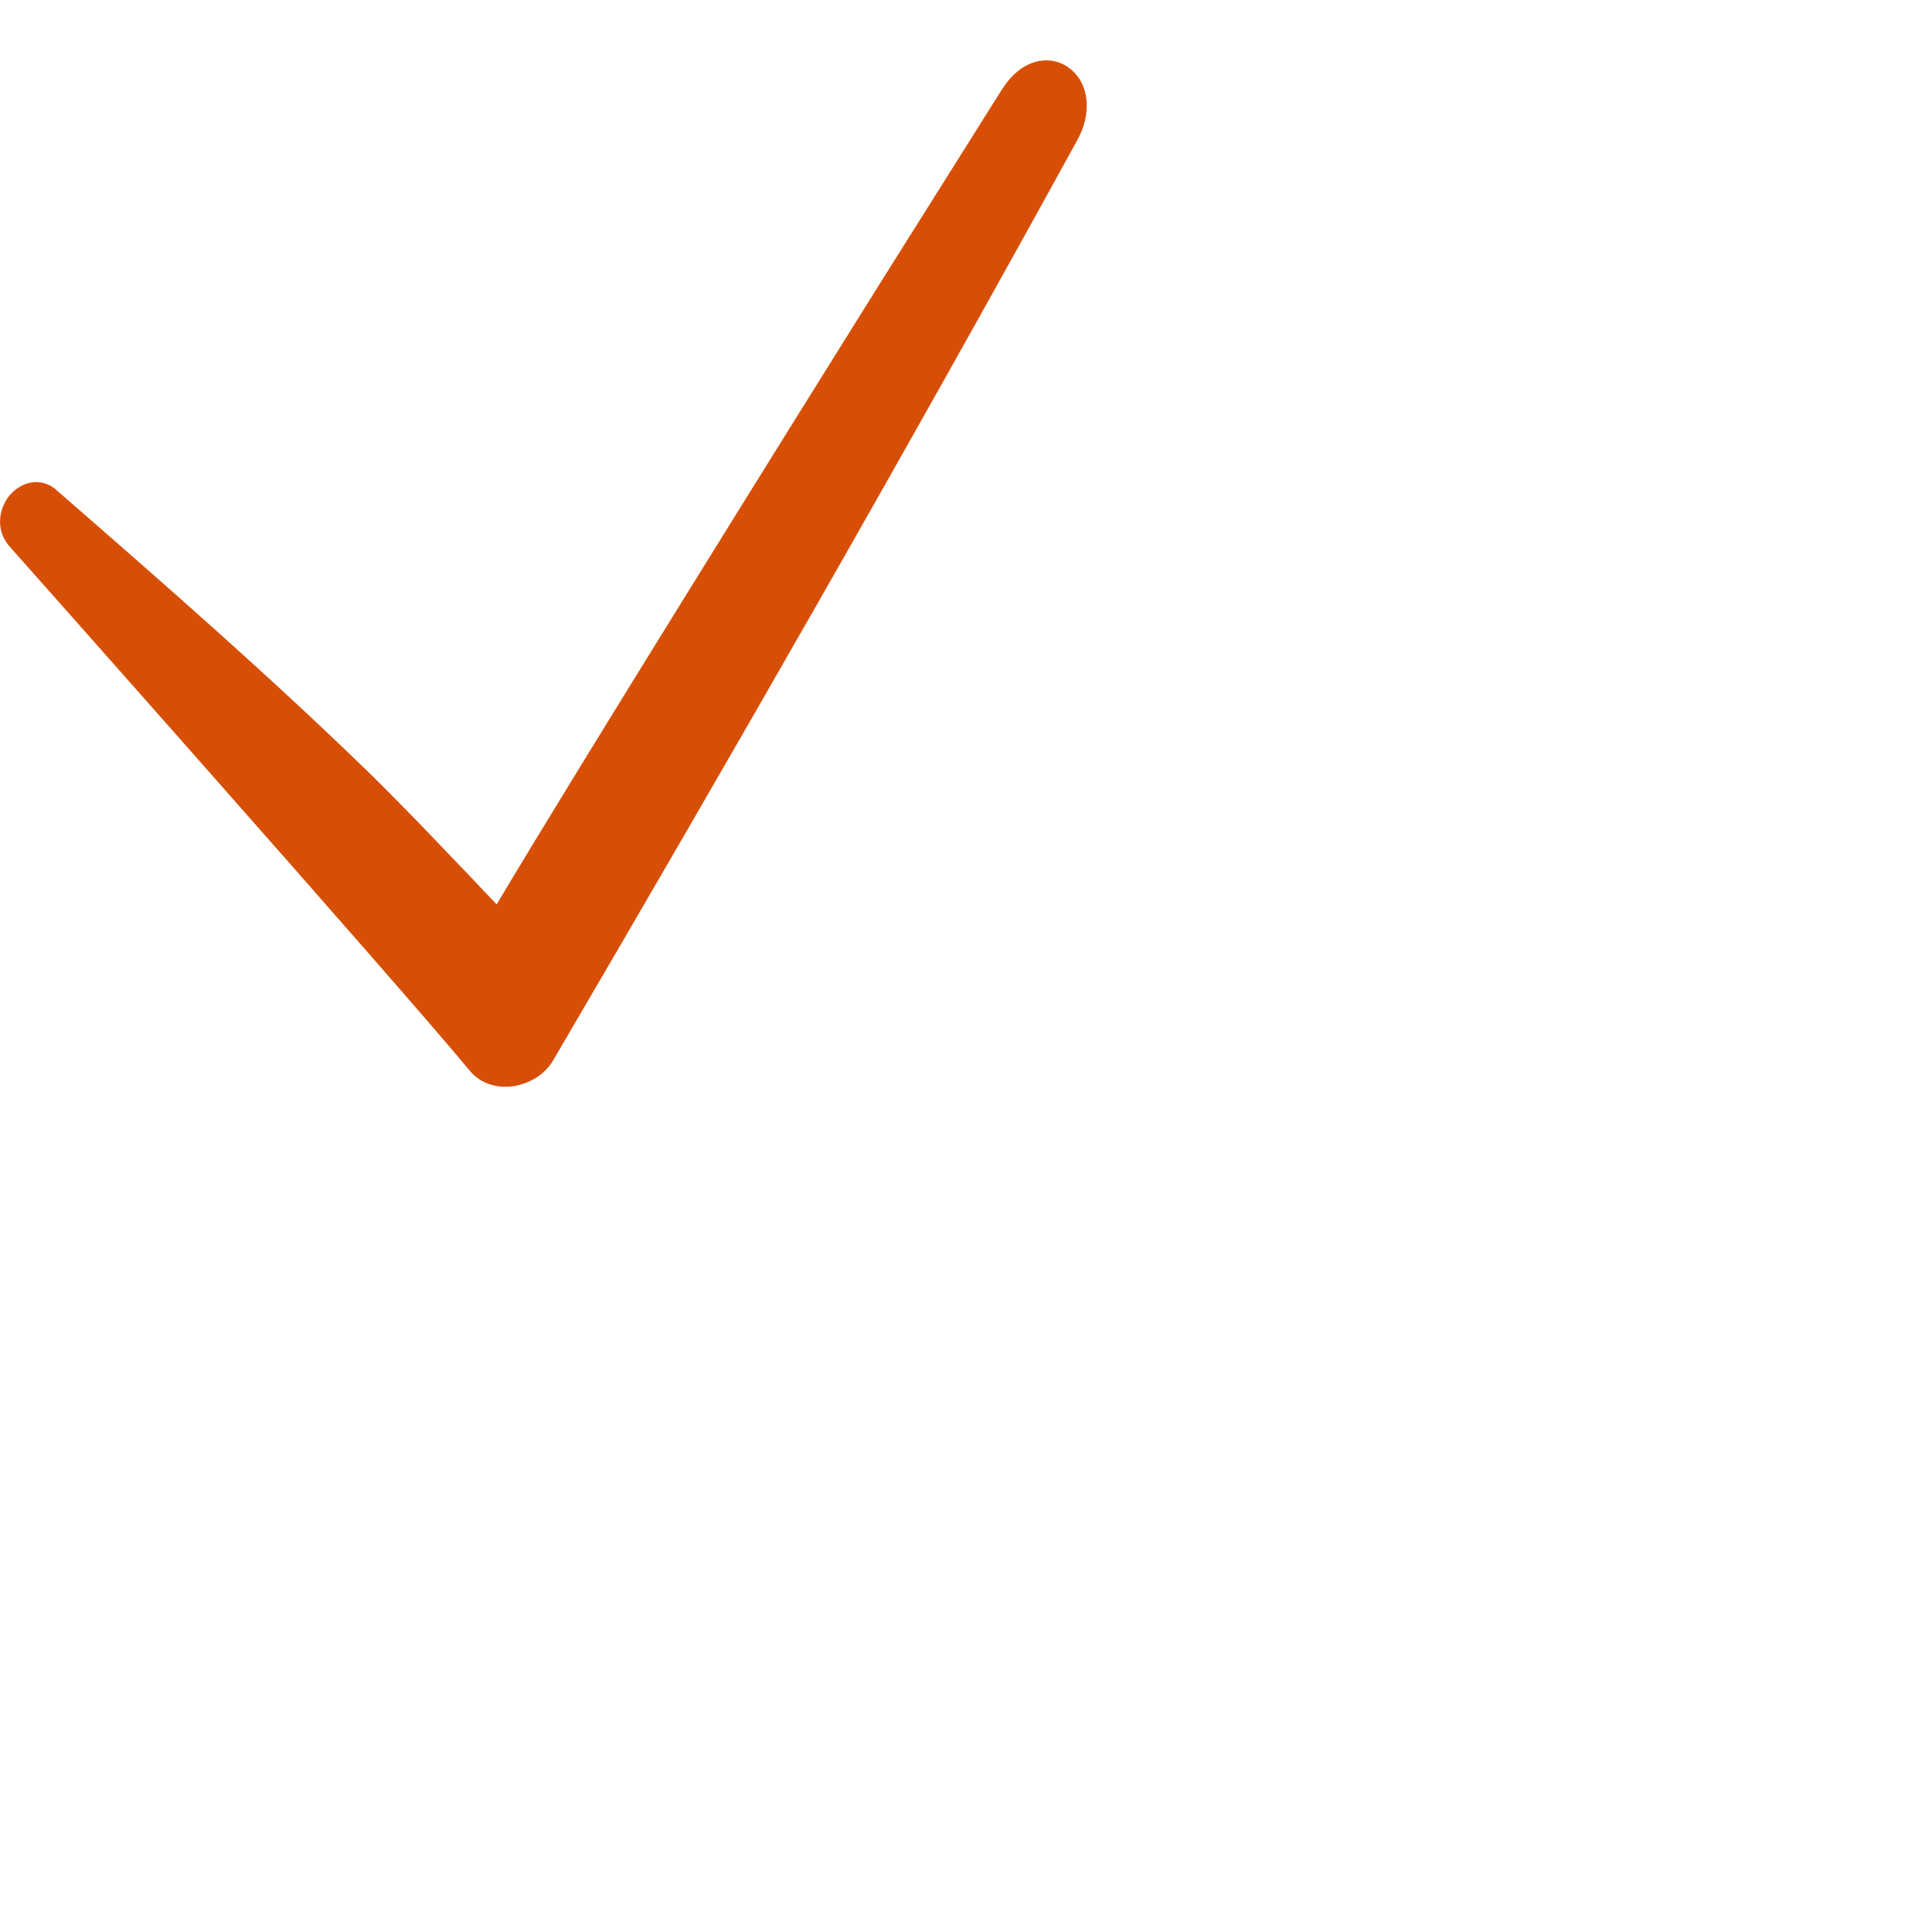 <?xml version="1.0" encoding="UTF-8"?> <svg xmlns="http://www.w3.org/2000/svg" viewBox="0 0 32.00 32.00" data-guides="{&quot;vertical&quot;:[],&quot;horizontal&quot;:[]}"><defs></defs><path fill="#d74f07" stroke="none" fill-opacity="1" stroke-width="1.176" stroke-opacity="1" alignment-baseline="baseline" baseline-shift="baseline" color="rgb(51, 51, 51)" id="tSvgaa75cf29eb" title="Path 4" d="M17.841 2.326C18.09 1.881 18.048 1.379 17.709 1.126C17.543 1.002 17.332 0.967 17.125 1.032C16.922 1.097 16.743 1.252 16.601 1.473C16.6 1.474 16.599 1.474 16.599 1.475C16.601 1.473 14.562 4.715 14.562 4.715C13.151 6.973 9.597 12.674 8.226 14.98C7.663 14.385 6.685 13.355 6.111 12.797C4.464 11.196 2.762 9.708 0.953 8.133C0.829 8.011 0.673 7.968 0.524 7.991C0.381 8.013 0.26 8.093 0.174 8.188C0.005 8.376 -0.095 8.728 0.135 9.025C0.135 9.025 6.531 16.227 7.769 17.72C7.969 17.975 8.274 18.029 8.52 17.988C8.764 17.947 9.022 17.804 9.162 17.563C12.112 12.525 15.005 7.486 17.841 2.326Z" style=""></path></svg> 